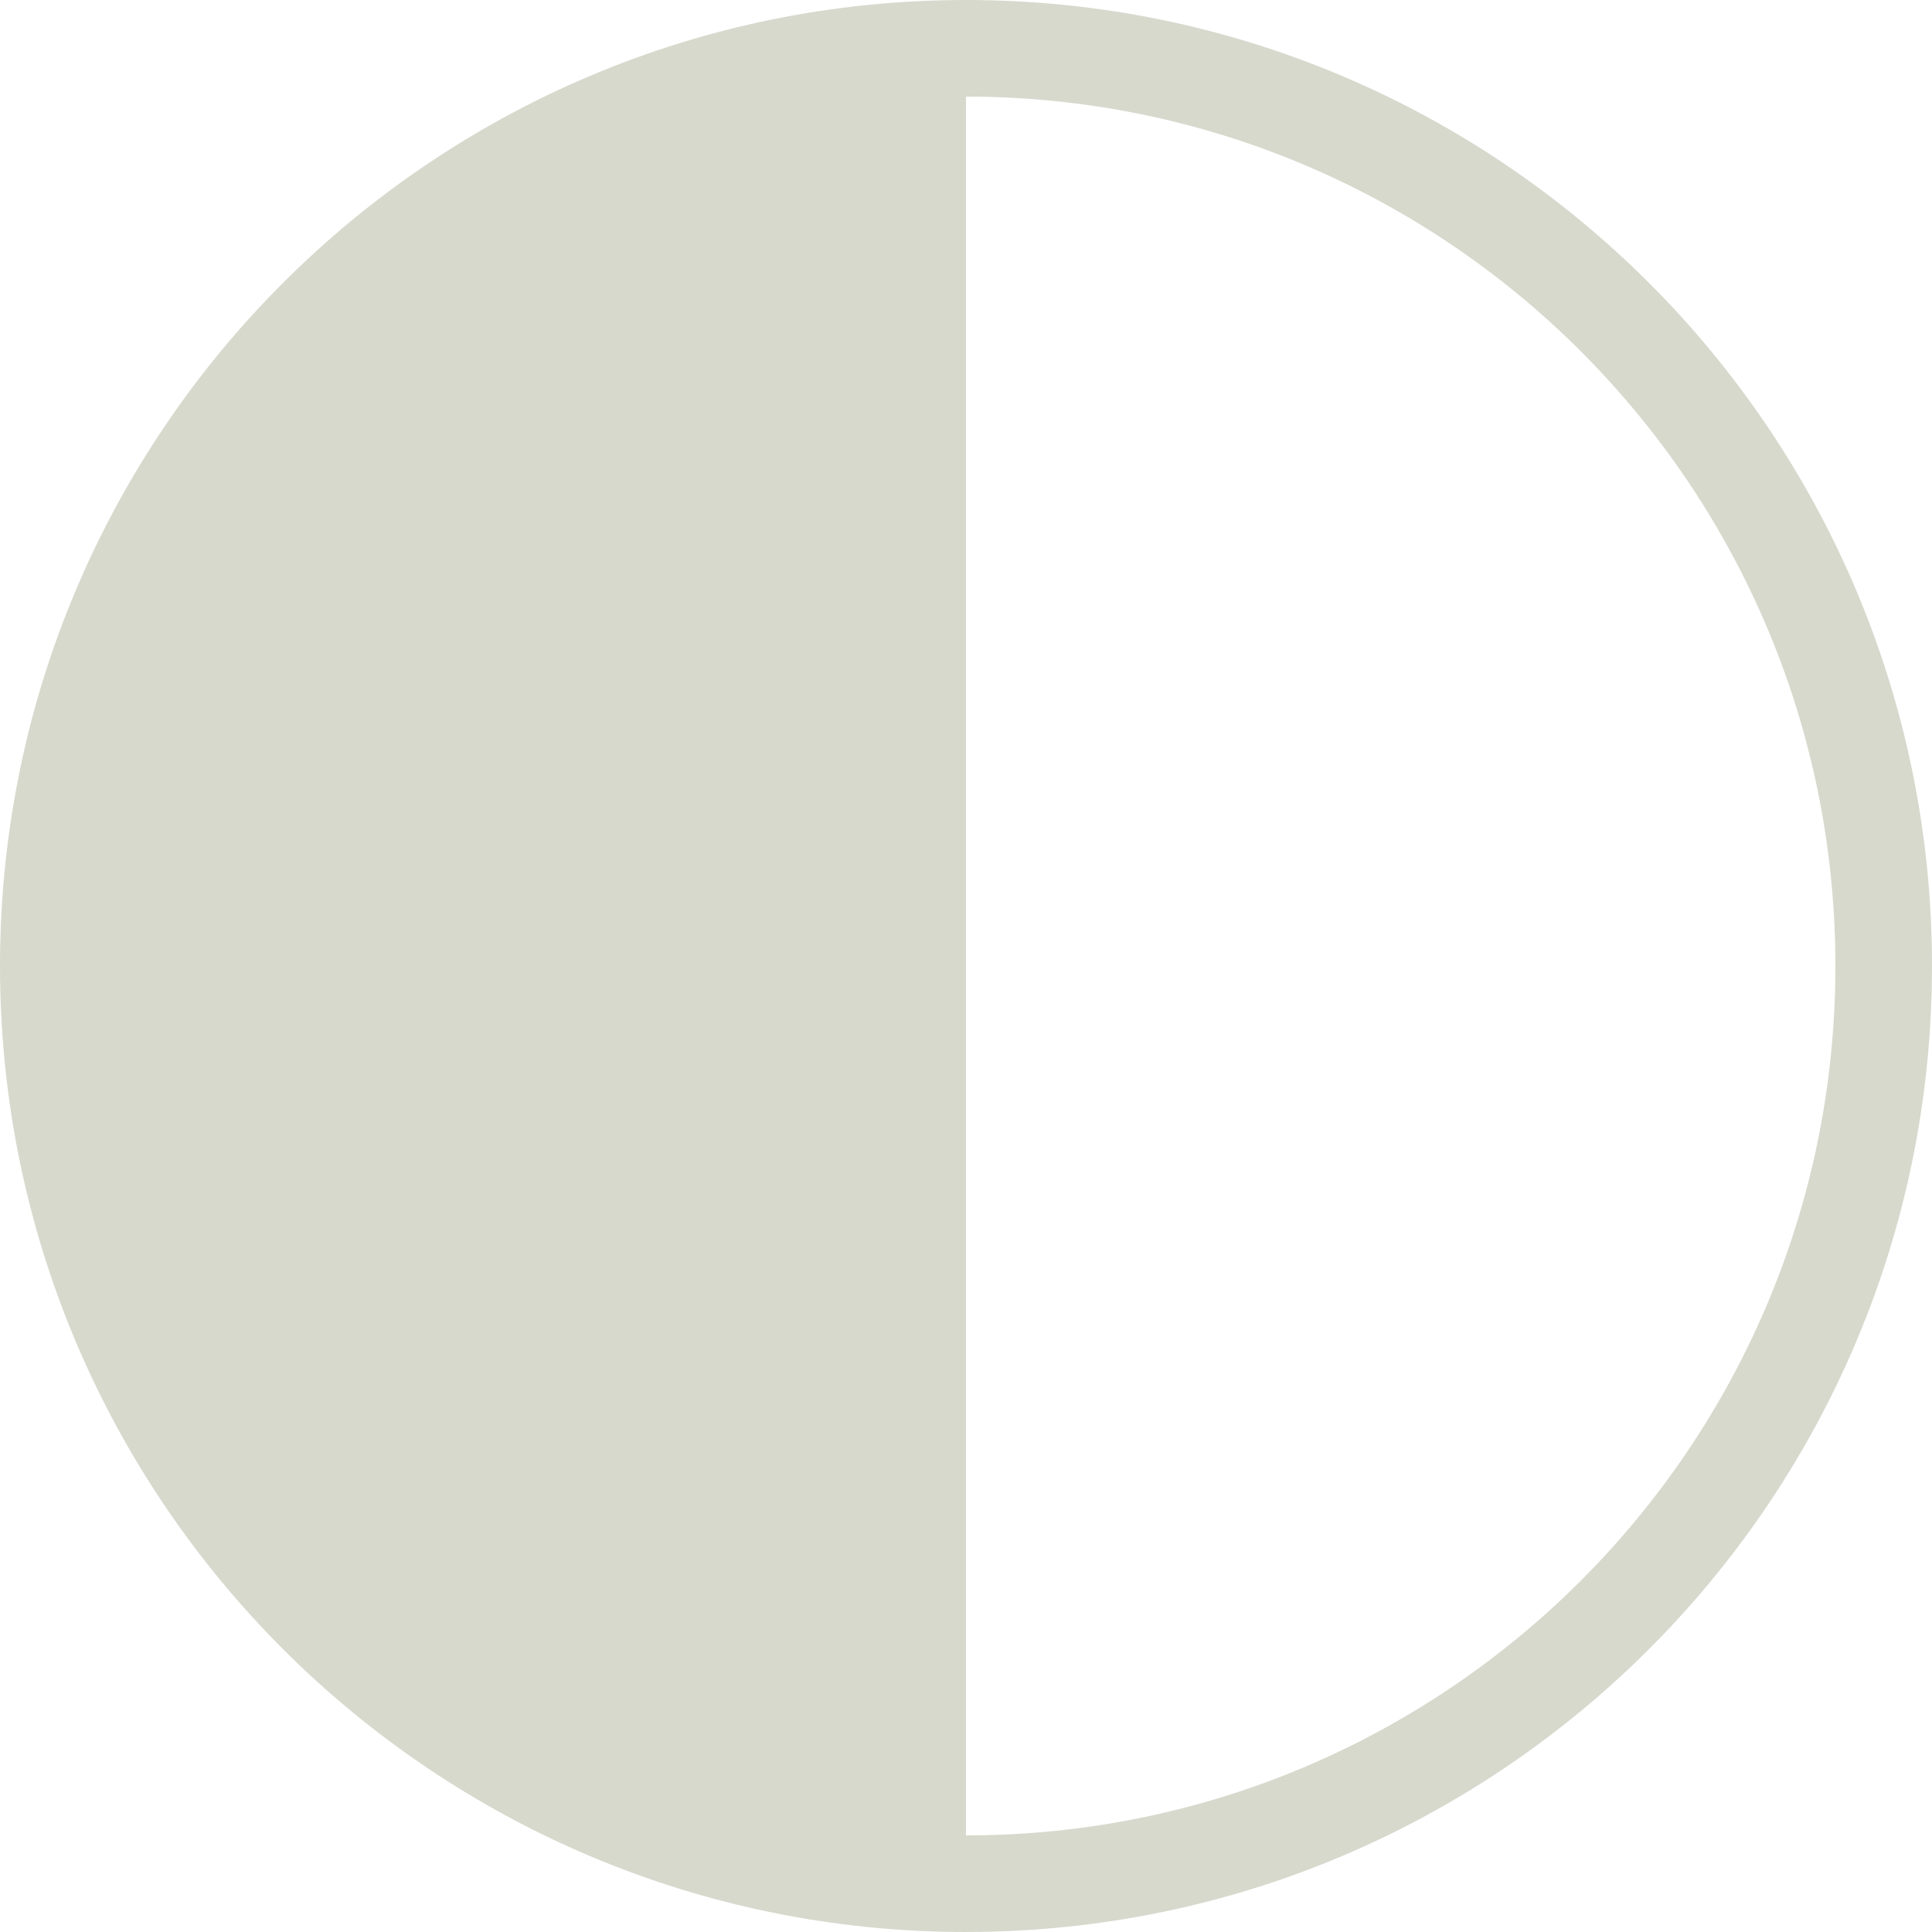 <?xml version="1.0" encoding="UTF-8"?>
<svg width="200px" height="200px" viewBox="0 0 200 200" version="1.1" xmlns="http://www.w3.org/2000/svg" xmlns:xlink="http://www.w3.org/1999/xlink">
    <title>Partial</title>
    <g id="Page-1" stroke="none" stroke-width="1" fill="none" fill-rule="evenodd">
        <path d="M100,0 C155.228,0 200,44.772 200,100 C200,154.676 156.119,199.104 101.654,199.987 L100,200 C44.772,200 0,155.228 0,100 C0,44.772 44.772,0 100,0 L100,0 Z M100,10 L100,190 L100,190 C149.706,190 190,149.706 190,100 C190,50.294 149.706,10 100,10 Z" id="Partial" fill="#D7D9CD"></path>
    </g>
</svg>